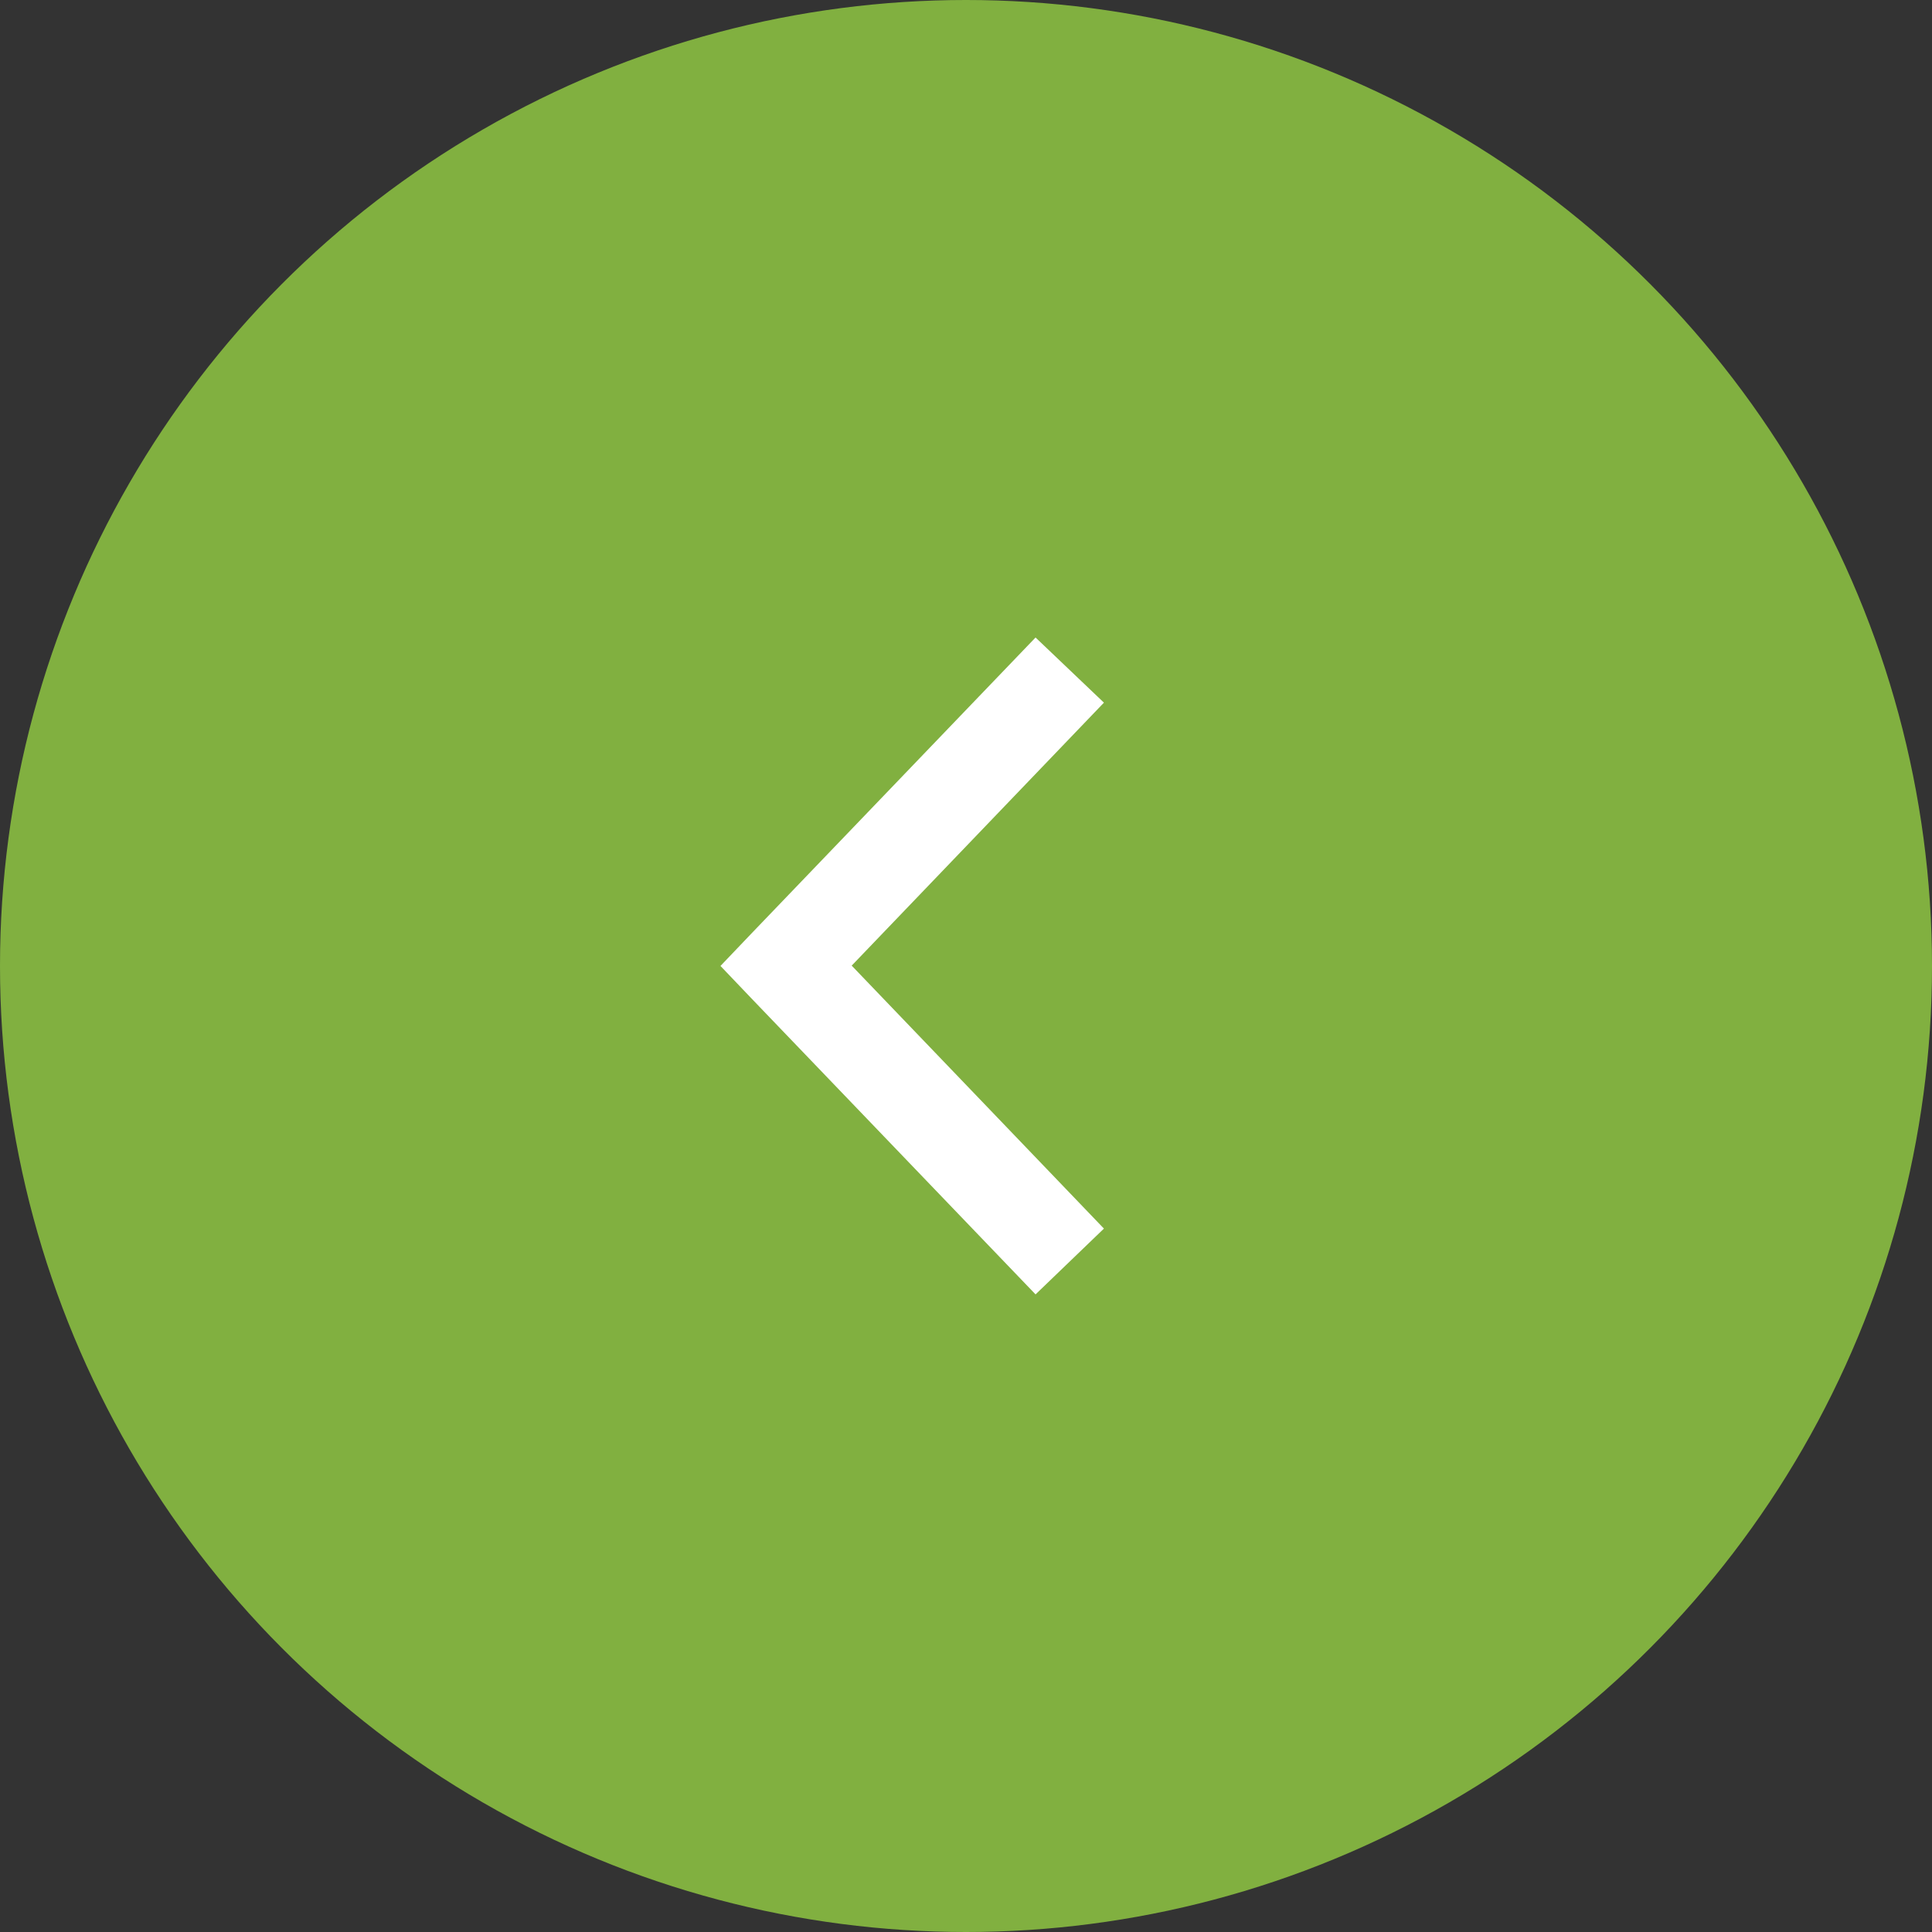 <svg xmlns="http://www.w3.org/2000/svg" width="36" height="36" viewBox="0 0 36 36">
  <rect x="0" y="0" width="36" height="36" fill="#333333" stroke="none"/>
  <g id="Gruppe_1781" data-name="Gruppe 1781" transform="translate(-1234 -976)">
    <circle id="Ellipse_4" data-name="Ellipse 4" cx="18" cy="18" r="18" transform="translate(1234 976)" fill="#81b040"/>
    <path id="noun-arrow-2271238" d="M477.43,396.181l.585.613L483.3,402.3l1.274-1.226-4.7-4.9,4.7-4.9L483.3,390.06l-5.288,5.509-.585.613Z" transform="translate(769.996 597.819)" fill="#fff"/>
  </g>
</svg>
